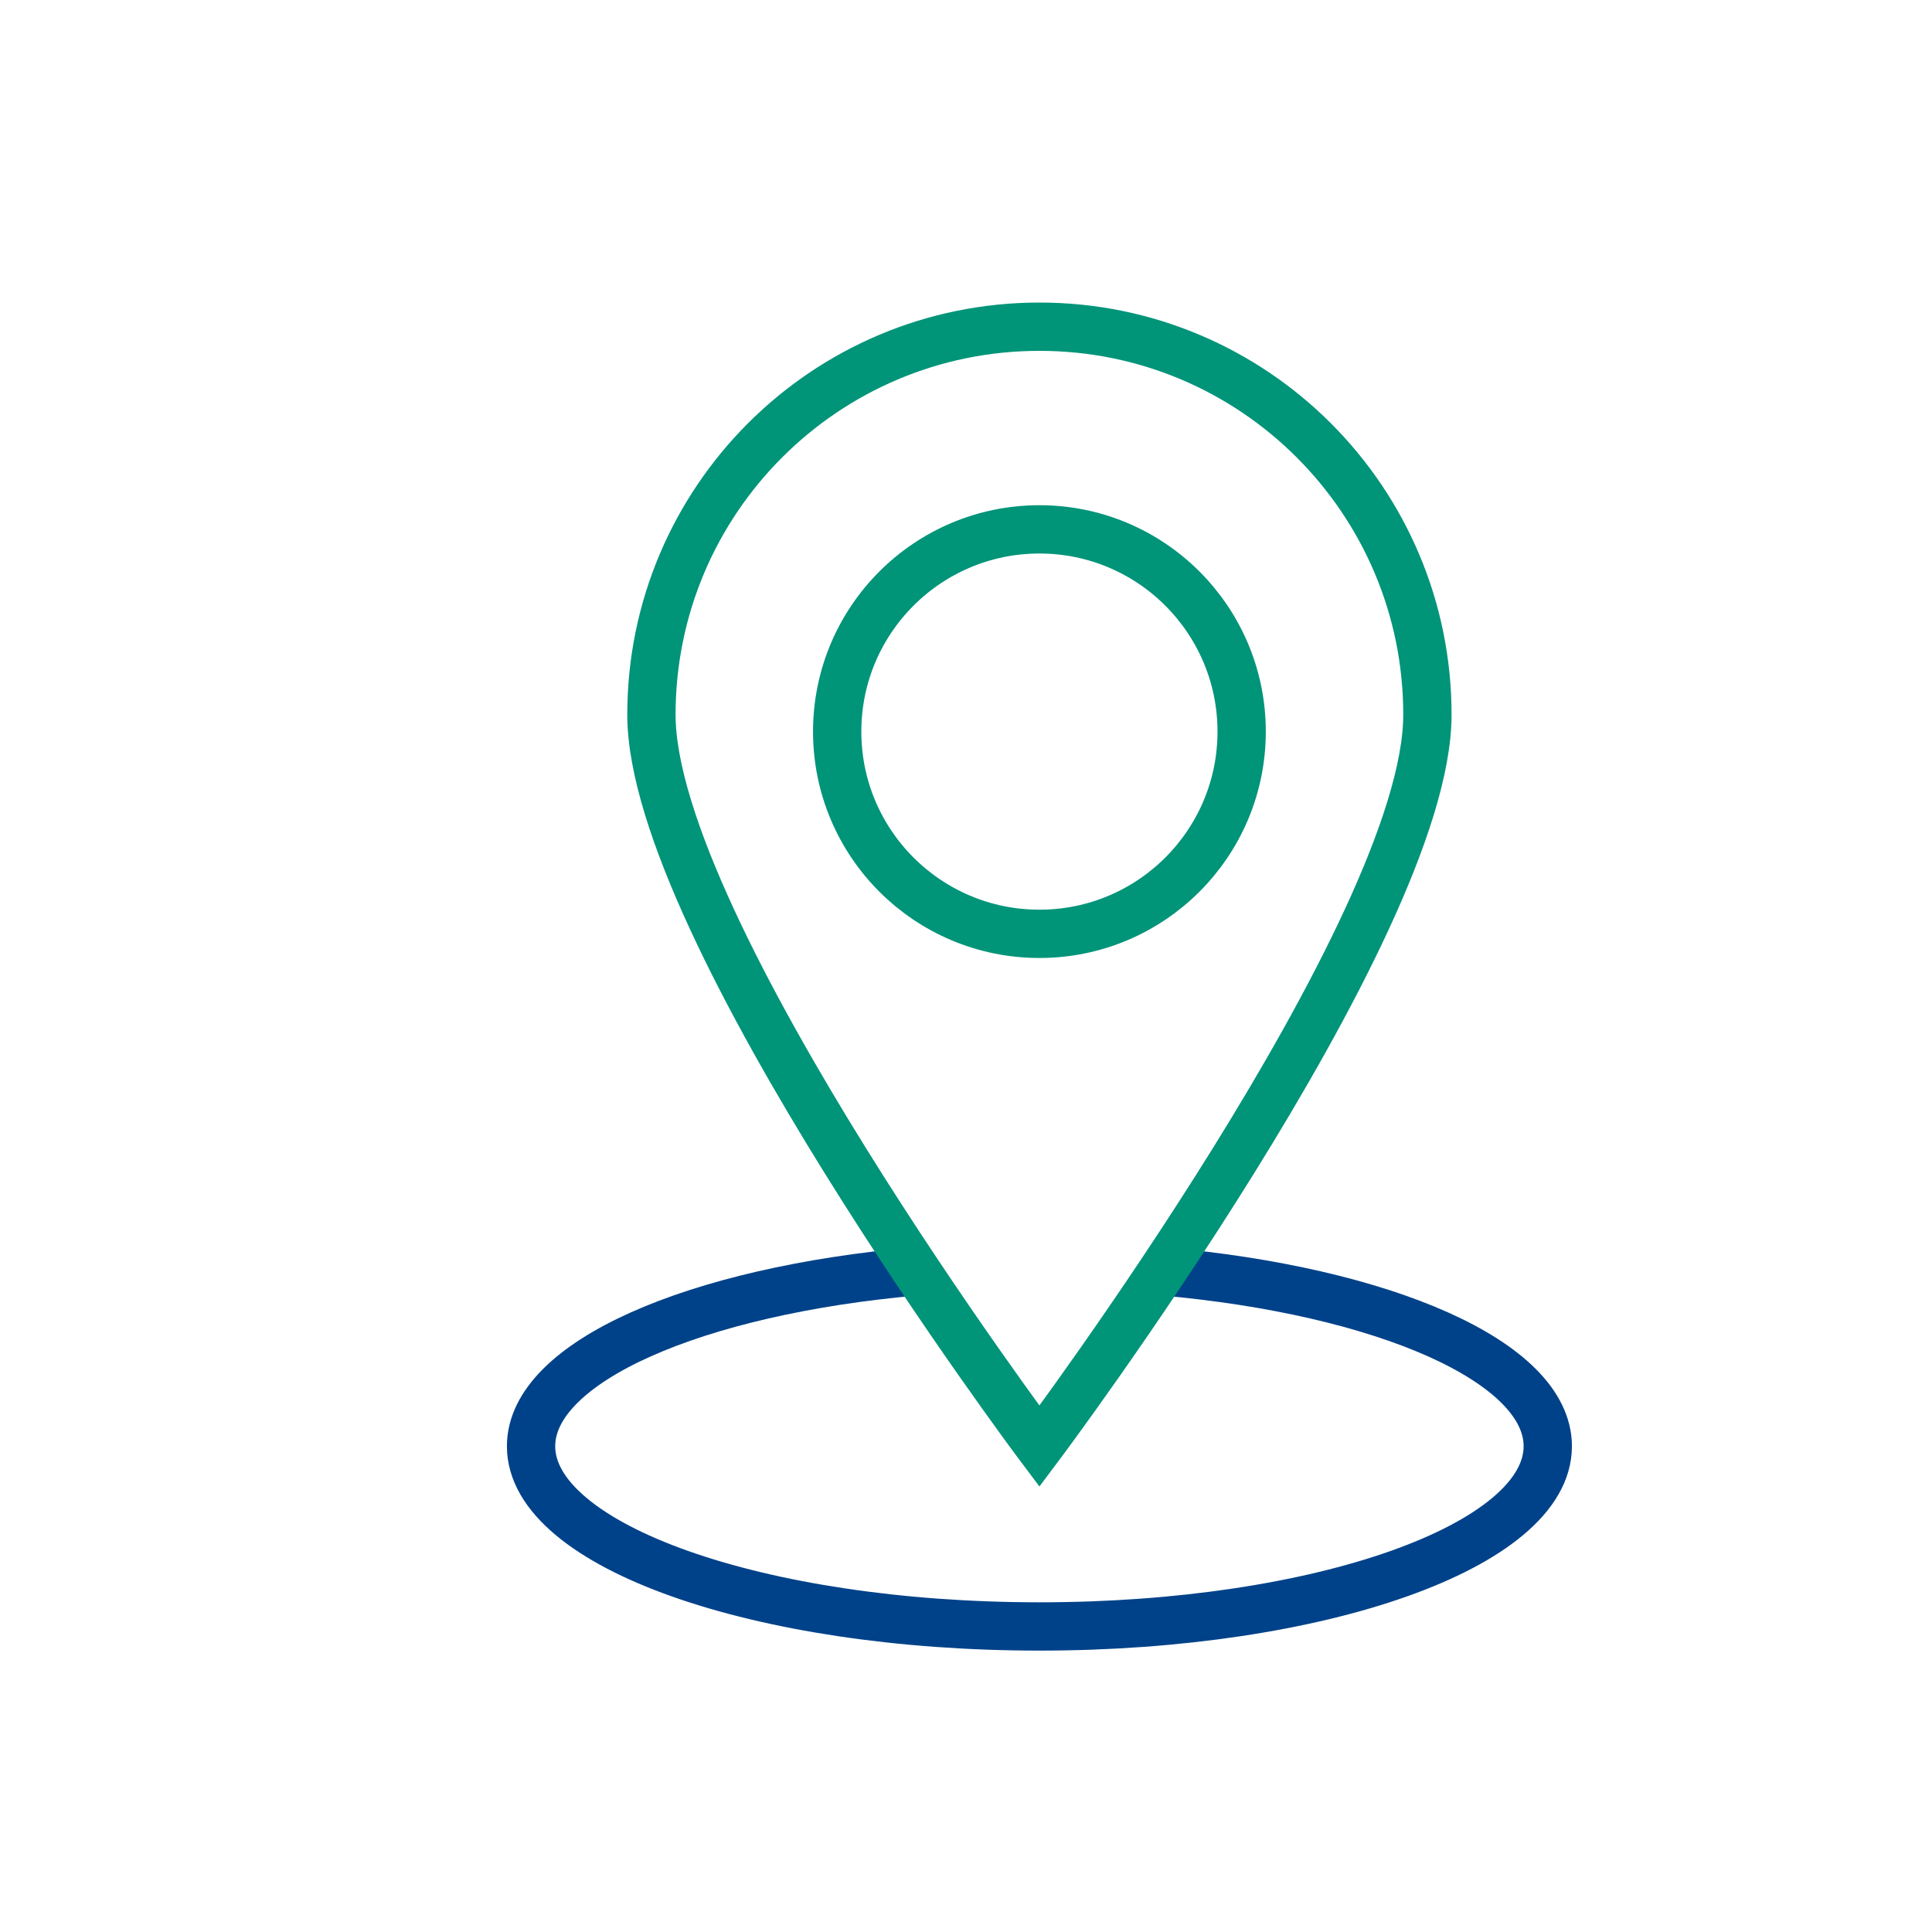 <?xml version="1.0" encoding="UTF-8"?>
<svg xmlns="http://www.w3.org/2000/svg" id="DIAP" viewBox="0 0 400 400">
  <defs>
    <style>.cls-1{stroke:#009479;}.cls-1,.cls-2{fill:none;stroke-miterlimit:10;stroke-width:10px;}.cls-2{stroke:#004289;}</style>
  </defs>
  <path class="cls-2" d="M189.79,263.21c-45.85,4.03-79.84,18.72-79.84,36.22,0,20.61,47.12,37.31,105.25,37.31s105.25-16.71,105.25-37.31c0-17.5-33.99-32.19-79.84-36.22"></path>
  <path class="cls-1" d="M295.53,147.97c0,44.36-80.33,151.46-80.33,151.46,0,0-80.33-107.1-80.33-151.46s35.96-80.33,80.33-80.33,80.33,35.96,80.33,80.33Z"></path>
  <circle class="cls-1" cx="215.2" cy="151.47" r="41.87"></circle>
</svg>
